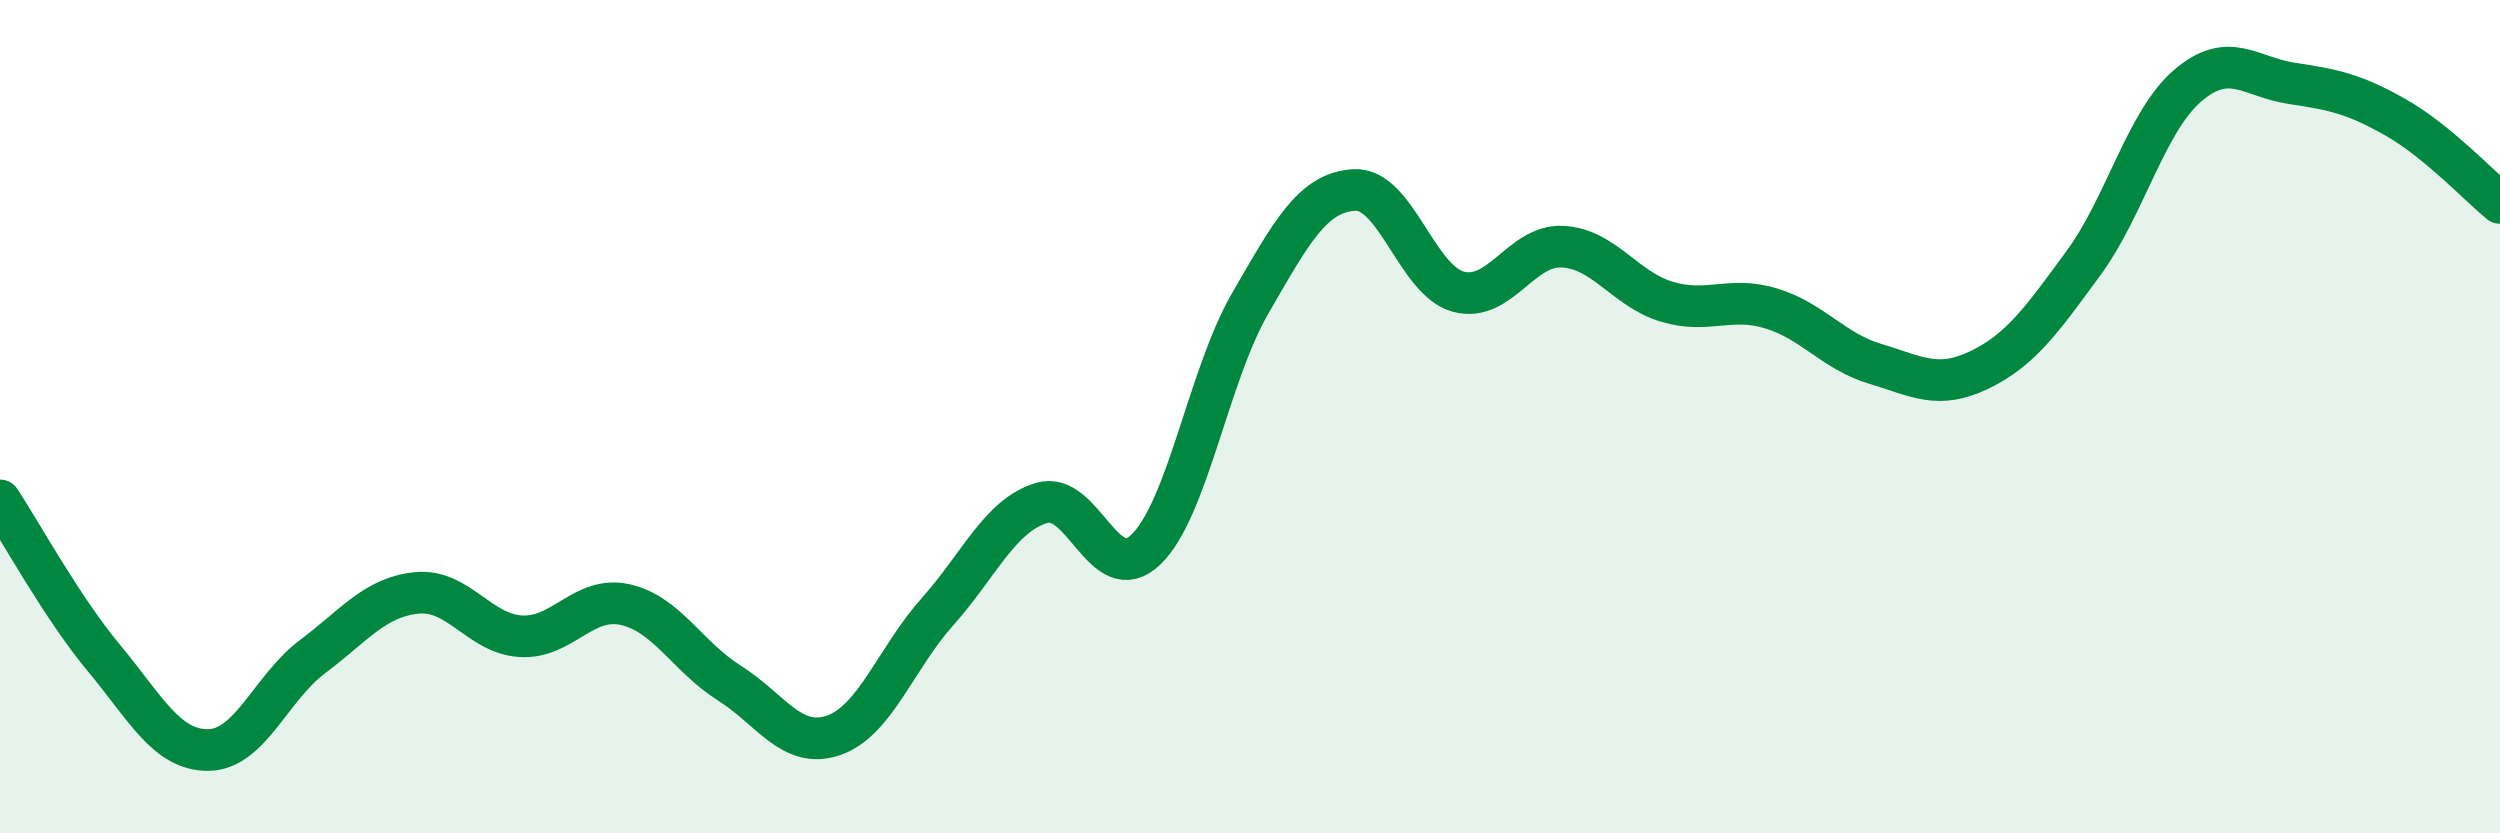 
    <svg width="60" height="20" viewBox="0 0 60 20" xmlns="http://www.w3.org/2000/svg">
      <path
        d="M 0,12.01 C 0.5,12.77 1.5,14.6 2.5,15.8 C 3.5,17 4,18.01 5,18 C 6,17.99 6.5,16.51 7.5,15.76 C 8.5,15.01 9,14.33 10,14.23 C 11,14.13 11.5,15.21 12.5,15.27 C 13.5,15.33 14,14.29 15,14.51 C 16,14.73 16.5,15.76 17.5,16.39 C 18.5,17.02 19,17.99 20,17.65 C 21,17.31 21.5,15.8 22.5,14.68 C 23.5,13.56 24,12.37 25,12.07 C 26,11.77 26.5,14.15 27.5,13.19 C 28.5,12.23 29,9.02 30,7.29 C 31,5.56 31.5,4.62 32.5,4.56 C 33.5,4.5 34,6.73 35,7 C 36,7.27 36.5,5.87 37.5,5.92 C 38.5,5.97 39,6.94 40,7.24 C 41,7.54 41.5,7.1 42.5,7.4 C 43.5,7.7 44,8.43 45,8.73 C 46,9.03 46.5,9.36 47.5,8.88 C 48.5,8.4 49,7.68 50,6.32 C 51,4.96 51.5,2.92 52.5,2.06 C 53.5,1.2 54,1.85 55,2 C 56,2.15 56.5,2.25 57.5,2.82 C 58.5,3.39 59.5,4.46 60,4.87L60 20L0 20Z"
        fill="#008740"
        opacity="0.1"
        stroke-linecap="round"
        stroke-linejoin="round"
      />
      <path
        d="M 0,12.01 C 0.5,12.77 1.5,14.6 2.5,15.8 C 3.5,17 4,18.01 5,18 C 6,17.99 6.5,16.51 7.5,15.76 C 8.5,15.01 9,14.33 10,14.23 C 11,14.13 11.5,15.21 12.5,15.27 C 13.5,15.33 14,14.29 15,14.51 C 16,14.73 16.5,15.76 17.5,16.39 C 18.5,17.02 19,17.99 20,17.65 C 21,17.31 21.5,15.8 22.5,14.68 C 23.5,13.56 24,12.37 25,12.07 C 26,11.77 26.5,14.15 27.5,13.19 C 28.5,12.23 29,9.02 30,7.29 C 31,5.56 31.5,4.62 32.5,4.56 C 33.5,4.5 34,6.73 35,7 C 36,7.27 36.5,5.87 37.5,5.92 C 38.5,5.97 39,6.94 40,7.24 C 41,7.54 41.5,7.1 42.5,7.4 C 43.5,7.7 44,8.43 45,8.73 C 46,9.03 46.5,9.36 47.5,8.88 C 48.5,8.4 49,7.68 50,6.32 C 51,4.96 51.5,2.92 52.5,2.06 C 53.5,1.2 54,1.85 55,2 C 56,2.15 56.5,2.25 57.5,2.82 C 58.5,3.39 59.5,4.46 60,4.87"
        stroke="#008740"
        stroke-width="1"
        fill="none"
        stroke-linecap="round"
        stroke-linejoin="round"
      />
    </svg>
  